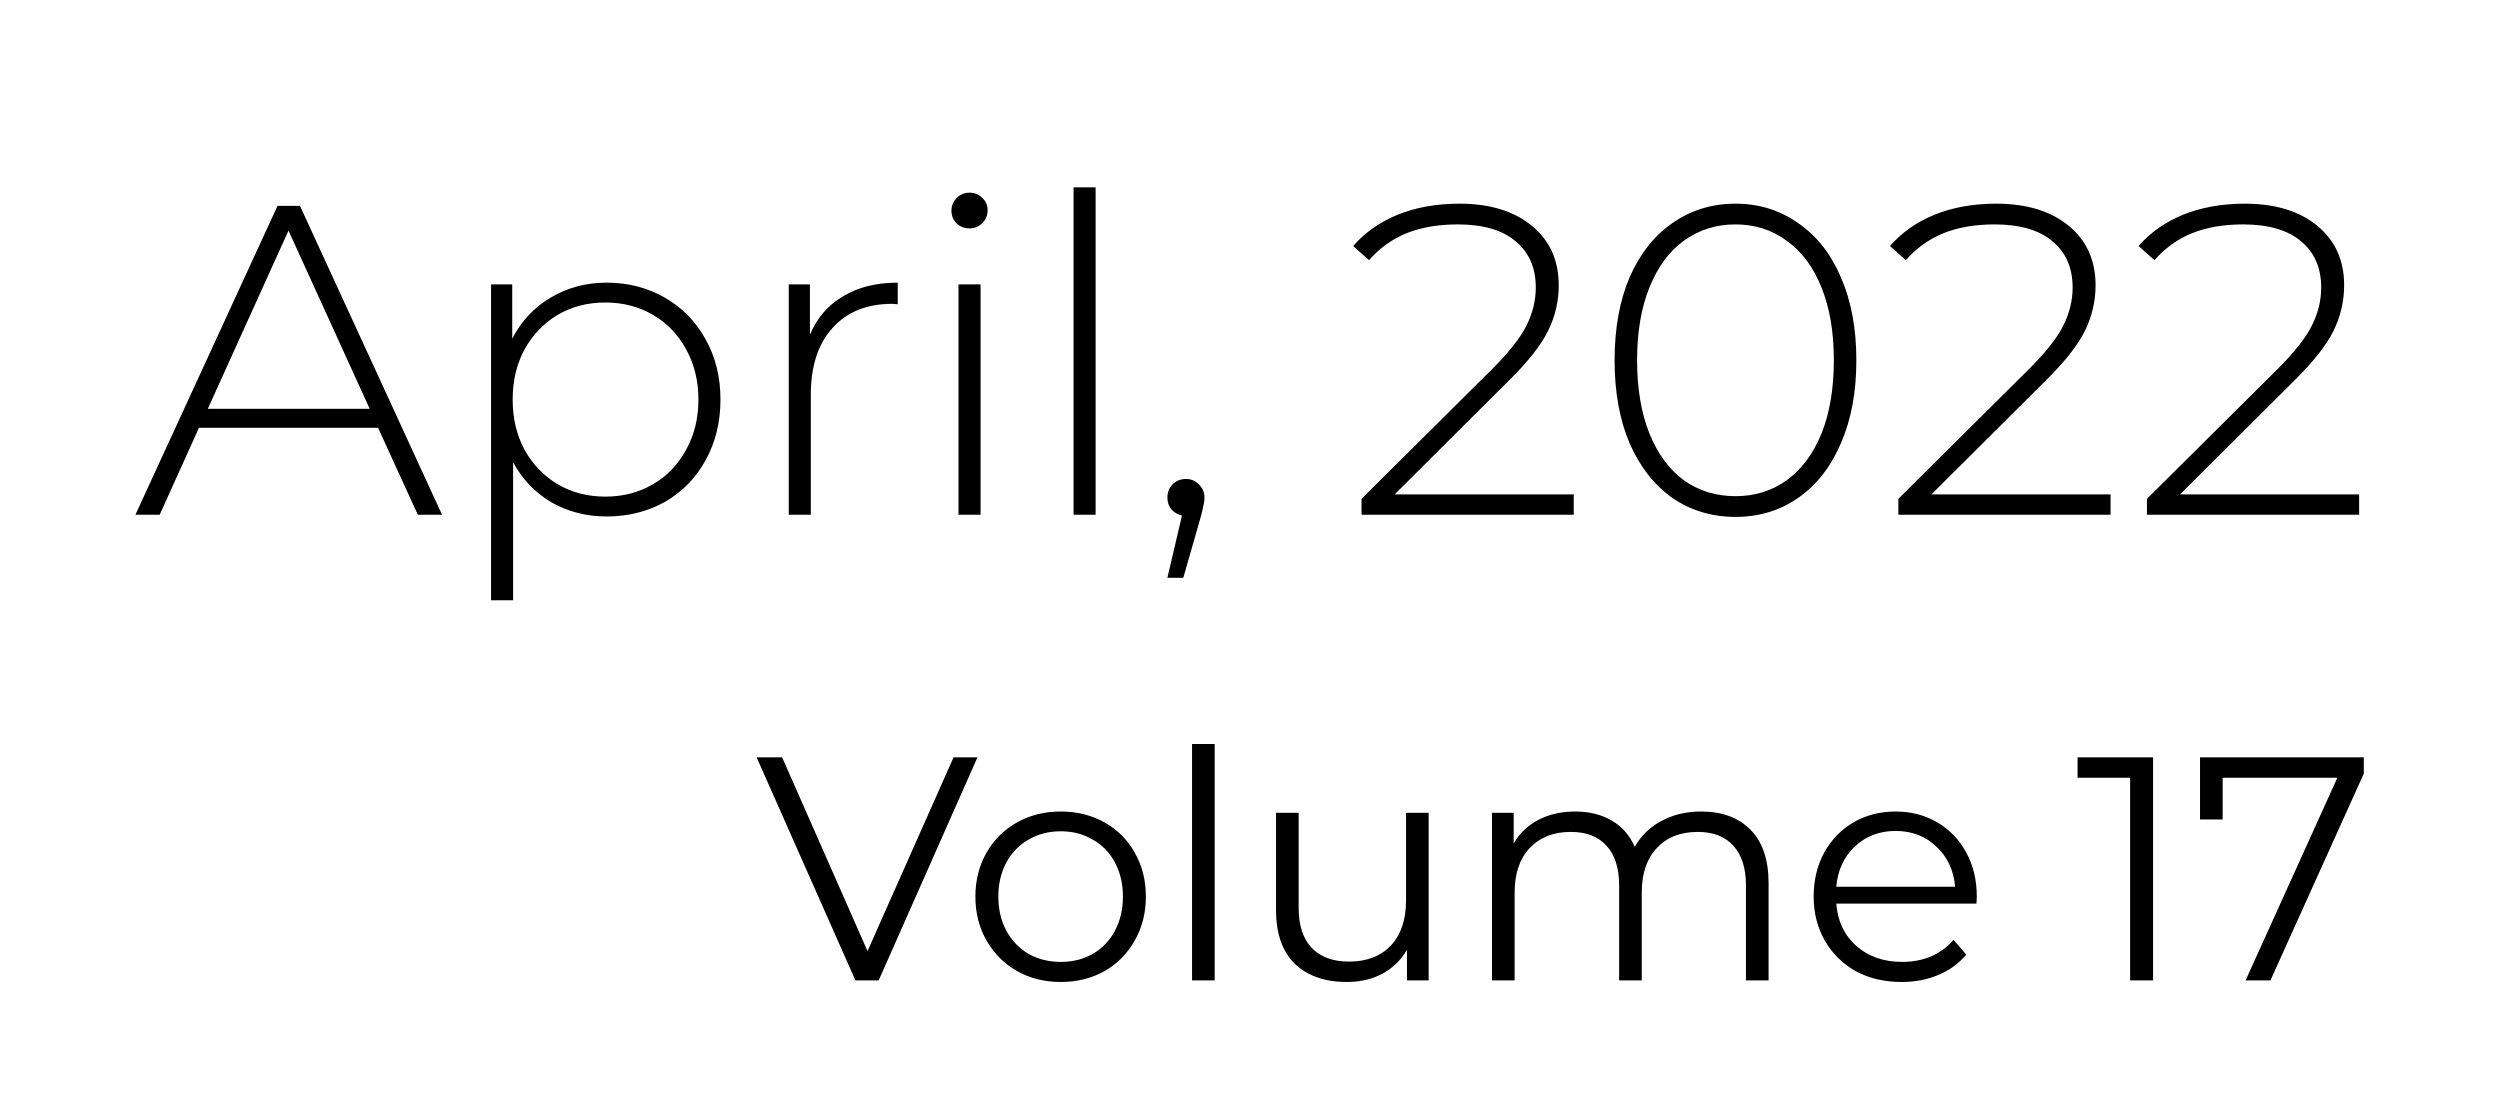 <svg width="102" height="45" viewBox="0 0 102 45" fill="none" xmlns="http://www.w3.org/2000/svg">
<g clip-path="url(#clip0_525_18)">
<path d="M39.88 30.9L35.85 40H34.901L30.871 30.9H31.911L35.395 38.804L38.905 30.9H39.88ZM43.28 40.065C42.622 40.065 42.028 39.918 41.499 39.623C40.971 39.32 40.555 38.904 40.251 38.375C39.948 37.846 39.796 37.248 39.796 36.581C39.796 35.914 39.948 35.316 40.251 34.787C40.555 34.258 40.971 33.847 41.499 33.552C42.028 33.257 42.622 33.11 43.28 33.11C43.939 33.11 44.533 33.257 45.061 33.552C45.59 33.847 46.002 34.258 46.296 34.787C46.6 35.316 46.751 35.914 46.751 36.581C46.751 37.248 46.6 37.846 46.296 38.375C46.002 38.904 45.59 39.32 45.061 39.623C44.533 39.918 43.939 40.065 43.28 40.065ZM43.28 39.246C43.766 39.246 44.199 39.138 44.58 38.921C44.97 38.696 45.274 38.379 45.49 37.972C45.707 37.565 45.815 37.101 45.815 36.581C45.815 36.061 45.707 35.597 45.49 35.19C45.274 34.783 44.97 34.471 44.58 34.254C44.199 34.029 43.766 33.916 43.28 33.916C42.795 33.916 42.357 34.029 41.967 34.254C41.586 34.471 41.283 34.783 41.057 35.19C40.841 35.597 40.732 36.061 40.732 36.581C40.732 37.101 40.841 37.565 41.057 37.972C41.283 38.379 41.586 38.696 41.967 38.921C42.357 39.138 42.795 39.246 43.28 39.246ZM48.636 30.354H49.559V40H48.636V30.354ZM58.289 33.162V40H57.405V38.752C57.162 39.168 56.828 39.493 56.404 39.727C55.979 39.952 55.494 40.065 54.948 40.065C54.055 40.065 53.349 39.818 52.829 39.324C52.318 38.821 52.062 38.089 52.062 37.127V33.162H52.985V37.036C52.985 37.755 53.163 38.301 53.518 38.674C53.873 39.047 54.38 39.233 55.039 39.233C55.758 39.233 56.326 39.016 56.742 38.583C57.158 38.141 57.366 37.53 57.366 36.75V33.162H58.289ZM69.402 33.11C70.26 33.11 70.932 33.357 71.417 33.851C71.911 34.345 72.158 35.073 72.158 36.035V40H71.235V36.126C71.235 35.415 71.062 34.874 70.715 34.501C70.377 34.128 69.896 33.942 69.272 33.942C68.561 33.942 68.002 34.163 67.595 34.605C67.188 35.038 66.984 35.641 66.984 36.412V40H66.061V36.126C66.061 35.415 65.888 34.874 65.541 34.501C65.203 34.128 64.718 33.942 64.085 33.942C63.383 33.942 62.824 34.163 62.408 34.605C62.001 35.038 61.797 35.641 61.797 36.412V40H60.874V33.162H61.758V34.41C62.001 33.994 62.339 33.673 62.772 33.448C63.205 33.223 63.704 33.11 64.267 33.11C64.839 33.11 65.333 33.231 65.749 33.474C66.174 33.717 66.49 34.076 66.698 34.553C66.949 34.102 67.309 33.751 67.777 33.5C68.254 33.24 68.795 33.11 69.402 33.11ZM80.64 36.867H74.92C74.972 37.578 75.245 38.154 75.739 38.596C76.233 39.029 76.857 39.246 77.611 39.246C78.036 39.246 78.426 39.172 78.781 39.025C79.137 38.869 79.444 38.644 79.704 38.349L80.224 38.947C79.921 39.311 79.54 39.588 79.08 39.779C78.63 39.97 78.131 40.065 77.585 40.065C76.883 40.065 76.259 39.918 75.713 39.623C75.176 39.32 74.756 38.904 74.452 38.375C74.149 37.846 73.997 37.248 73.997 36.581C73.997 35.914 74.14 35.316 74.426 34.787C74.721 34.258 75.12 33.847 75.622 33.552C76.134 33.257 76.706 33.11 77.338 33.11C77.971 33.11 78.539 33.257 79.041 33.552C79.544 33.847 79.938 34.258 80.224 34.787C80.51 35.307 80.653 35.905 80.653 36.581L80.64 36.867ZM77.338 33.903C76.68 33.903 76.125 34.115 75.674 34.54C75.232 34.956 74.981 35.502 74.92 36.178H79.769C79.709 35.502 79.453 34.956 79.002 34.54C78.56 34.115 78.006 33.903 77.338 33.903ZM87.846 30.9V40H86.909V31.732H84.764V30.9H87.846ZM96.443 30.9V31.563L92.634 40H91.62L95.364 31.732H90.684V33.435H89.761V30.9H96.443Z" fill="black"/>
<path d="M15.425 17.454H8.118L6.516 21H5.526L11.322 8.4H12.239L18.035 21H17.046L15.425 17.454ZM15.084 16.68L11.771 9.408L8.478 16.68H15.084ZM24.751 11.532C25.627 11.532 26.419 11.736 27.127 12.144C27.835 12.552 28.387 13.116 28.783 13.836C29.191 14.556 29.395 15.378 29.395 16.302C29.395 17.226 29.191 18.054 28.783 18.786C28.387 19.506 27.835 20.07 27.127 20.478C26.419 20.874 25.627 21.072 24.751 21.072C23.923 21.072 23.173 20.88 22.501 20.496C21.829 20.1 21.307 19.554 20.935 18.858V24.492H20.035V11.604H20.899V13.818C21.271 13.098 21.793 12.54 22.465 12.144C23.149 11.736 23.911 11.532 24.751 11.532ZM24.697 20.262C25.417 20.262 26.065 20.094 26.641 19.758C27.217 19.422 27.667 18.954 27.991 18.354C28.327 17.754 28.495 17.07 28.495 16.302C28.495 15.534 28.327 14.85 27.991 14.25C27.667 13.65 27.217 13.182 26.641 12.846C26.065 12.51 25.417 12.342 24.697 12.342C23.977 12.342 23.329 12.51 22.753 12.846C22.189 13.182 21.739 13.65 21.403 14.25C21.079 14.85 20.917 15.534 20.917 16.302C20.917 17.07 21.079 17.754 21.403 18.354C21.739 18.954 22.189 19.422 22.753 19.758C23.329 20.094 23.977 20.262 24.697 20.262ZM33.045 13.656C33.333 12.972 33.783 12.45 34.395 12.09C35.007 11.718 35.751 11.532 36.627 11.532V12.414L36.411 12.396C35.367 12.396 34.551 12.726 33.963 13.386C33.375 14.034 33.081 14.94 33.081 16.104V21H32.181V11.604H33.045V13.656ZM39.107 11.604H40.007V21H39.107V11.604ZM39.557 9.318C39.353 9.318 39.179 9.252 39.035 9.12C38.891 8.976 38.819 8.802 38.819 8.598C38.819 8.394 38.891 8.22 39.035 8.076C39.179 7.932 39.353 7.86 39.557 7.86C39.761 7.86 39.935 7.932 40.079 8.076C40.223 8.208 40.295 8.376 40.295 8.58C40.295 8.784 40.223 8.958 40.079 9.102C39.935 9.246 39.761 9.318 39.557 9.318ZM43.801 7.644H44.701V21H43.801V7.644ZM48.386 19.542C48.602 19.542 48.782 19.62 48.926 19.776C49.07 19.92 49.142 20.094 49.142 20.298C49.142 20.418 49.124 20.544 49.088 20.676C49.064 20.808 49.028 20.958 48.98 21.126L48.278 23.574H47.63L48.224 21.036C48.044 20.988 47.9 20.904 47.792 20.784C47.684 20.652 47.63 20.49 47.63 20.298C47.63 20.082 47.702 19.902 47.846 19.758C47.99 19.614 48.17 19.542 48.386 19.542ZM64.209 20.172V21H55.55V20.352L60.879 15.06C61.575 14.364 62.042 13.77 62.282 13.278C62.535 12.774 62.66 12.258 62.66 11.73C62.66 10.926 62.385 10.296 61.833 9.84C61.292 9.384 60.507 9.156 59.474 9.156C58.682 9.156 57.986 9.276 57.386 9.516C56.798 9.756 56.288 10.122 55.856 10.614L55.209 10.038C55.688 9.486 56.294 9.06 57.026 8.76C57.77 8.46 58.611 8.31 59.547 8.31C60.782 8.31 61.767 8.61 62.498 9.21C63.23 9.81 63.596 10.62 63.596 11.64C63.596 12.288 63.453 12.906 63.164 13.494C62.877 14.082 62.337 14.766 61.544 15.546L56.901 20.172H64.209ZM70.807 21.09C69.847 21.09 68.989 20.832 68.233 20.316C67.489 19.788 66.907 19.044 66.487 18.084C66.079 17.124 65.875 15.996 65.875 14.7C65.875 13.404 66.079 12.276 66.487 11.316C66.907 10.356 67.489 9.618 68.233 9.102C68.989 8.574 69.847 8.31 70.807 8.31C71.767 8.31 72.619 8.574 73.363 9.102C74.119 9.618 74.701 10.356 75.109 11.316C75.529 12.276 75.739 13.404 75.739 14.7C75.739 15.996 75.529 17.124 75.109 18.084C74.701 19.044 74.119 19.788 73.363 20.316C72.619 20.832 71.767 21.09 70.807 21.09ZM70.807 20.244C71.599 20.244 72.295 20.028 72.895 19.596C73.507 19.152 73.981 18.516 74.317 17.688C74.653 16.848 74.821 15.852 74.821 14.7C74.821 13.548 74.653 12.558 74.317 11.73C73.981 10.89 73.507 10.254 72.895 9.822C72.295 9.378 71.599 9.156 70.807 9.156C70.015 9.156 69.313 9.378 68.701 9.822C68.101 10.254 67.633 10.89 67.297 11.73C66.961 12.558 66.793 13.548 66.793 14.7C66.793 15.852 66.961 16.848 67.297 17.688C67.633 18.516 68.101 19.152 68.701 19.596C69.313 20.028 70.015 20.244 70.807 20.244ZM86.111 20.172V21H77.453V20.352L82.781 15.06C83.477 14.364 83.945 13.77 84.185 13.278C84.437 12.774 84.563 12.258 84.563 11.73C84.563 10.926 84.287 10.296 83.735 9.84C83.195 9.384 82.409 9.156 81.377 9.156C80.585 9.156 79.889 9.276 79.289 9.516C78.701 9.756 78.191 10.122 77.759 10.614L77.111 10.038C77.591 9.486 78.197 9.06 78.929 8.76C79.673 8.46 80.513 8.31 81.449 8.31C82.685 8.31 83.669 8.61 84.401 9.21C85.133 9.81 85.499 10.62 85.499 11.64C85.499 12.288 85.355 12.906 85.067 13.494C84.779 14.082 84.239 14.766 83.447 15.546L78.803 20.172H86.111ZM96.253 20.172V21H87.595V20.352L92.923 15.06C93.619 14.364 94.087 13.77 94.327 13.278C94.579 12.774 94.705 12.258 94.705 11.73C94.705 10.926 94.429 10.296 93.877 9.84C93.337 9.384 92.551 9.156 91.519 9.156C90.727 9.156 90.031 9.276 89.431 9.516C88.843 9.756 88.333 10.122 87.901 10.614L87.253 10.038C87.733 9.486 88.339 9.06 89.071 8.76C89.815 8.46 90.655 8.31 91.591 8.31C92.827 8.31 93.811 8.61 94.543 9.21C95.275 9.81 95.641 10.62 95.641 11.64C95.641 12.288 95.497 12.906 95.209 13.494C94.921 14.082 94.381 14.766 93.589 15.546L88.945 20.172H96.253Z" fill="black"/>
</g>
<defs>
<clipPath id="clip0_525_18">
<rect width="102" height="45" fill="white"/>
</clipPath>
</defs>
</svg>
